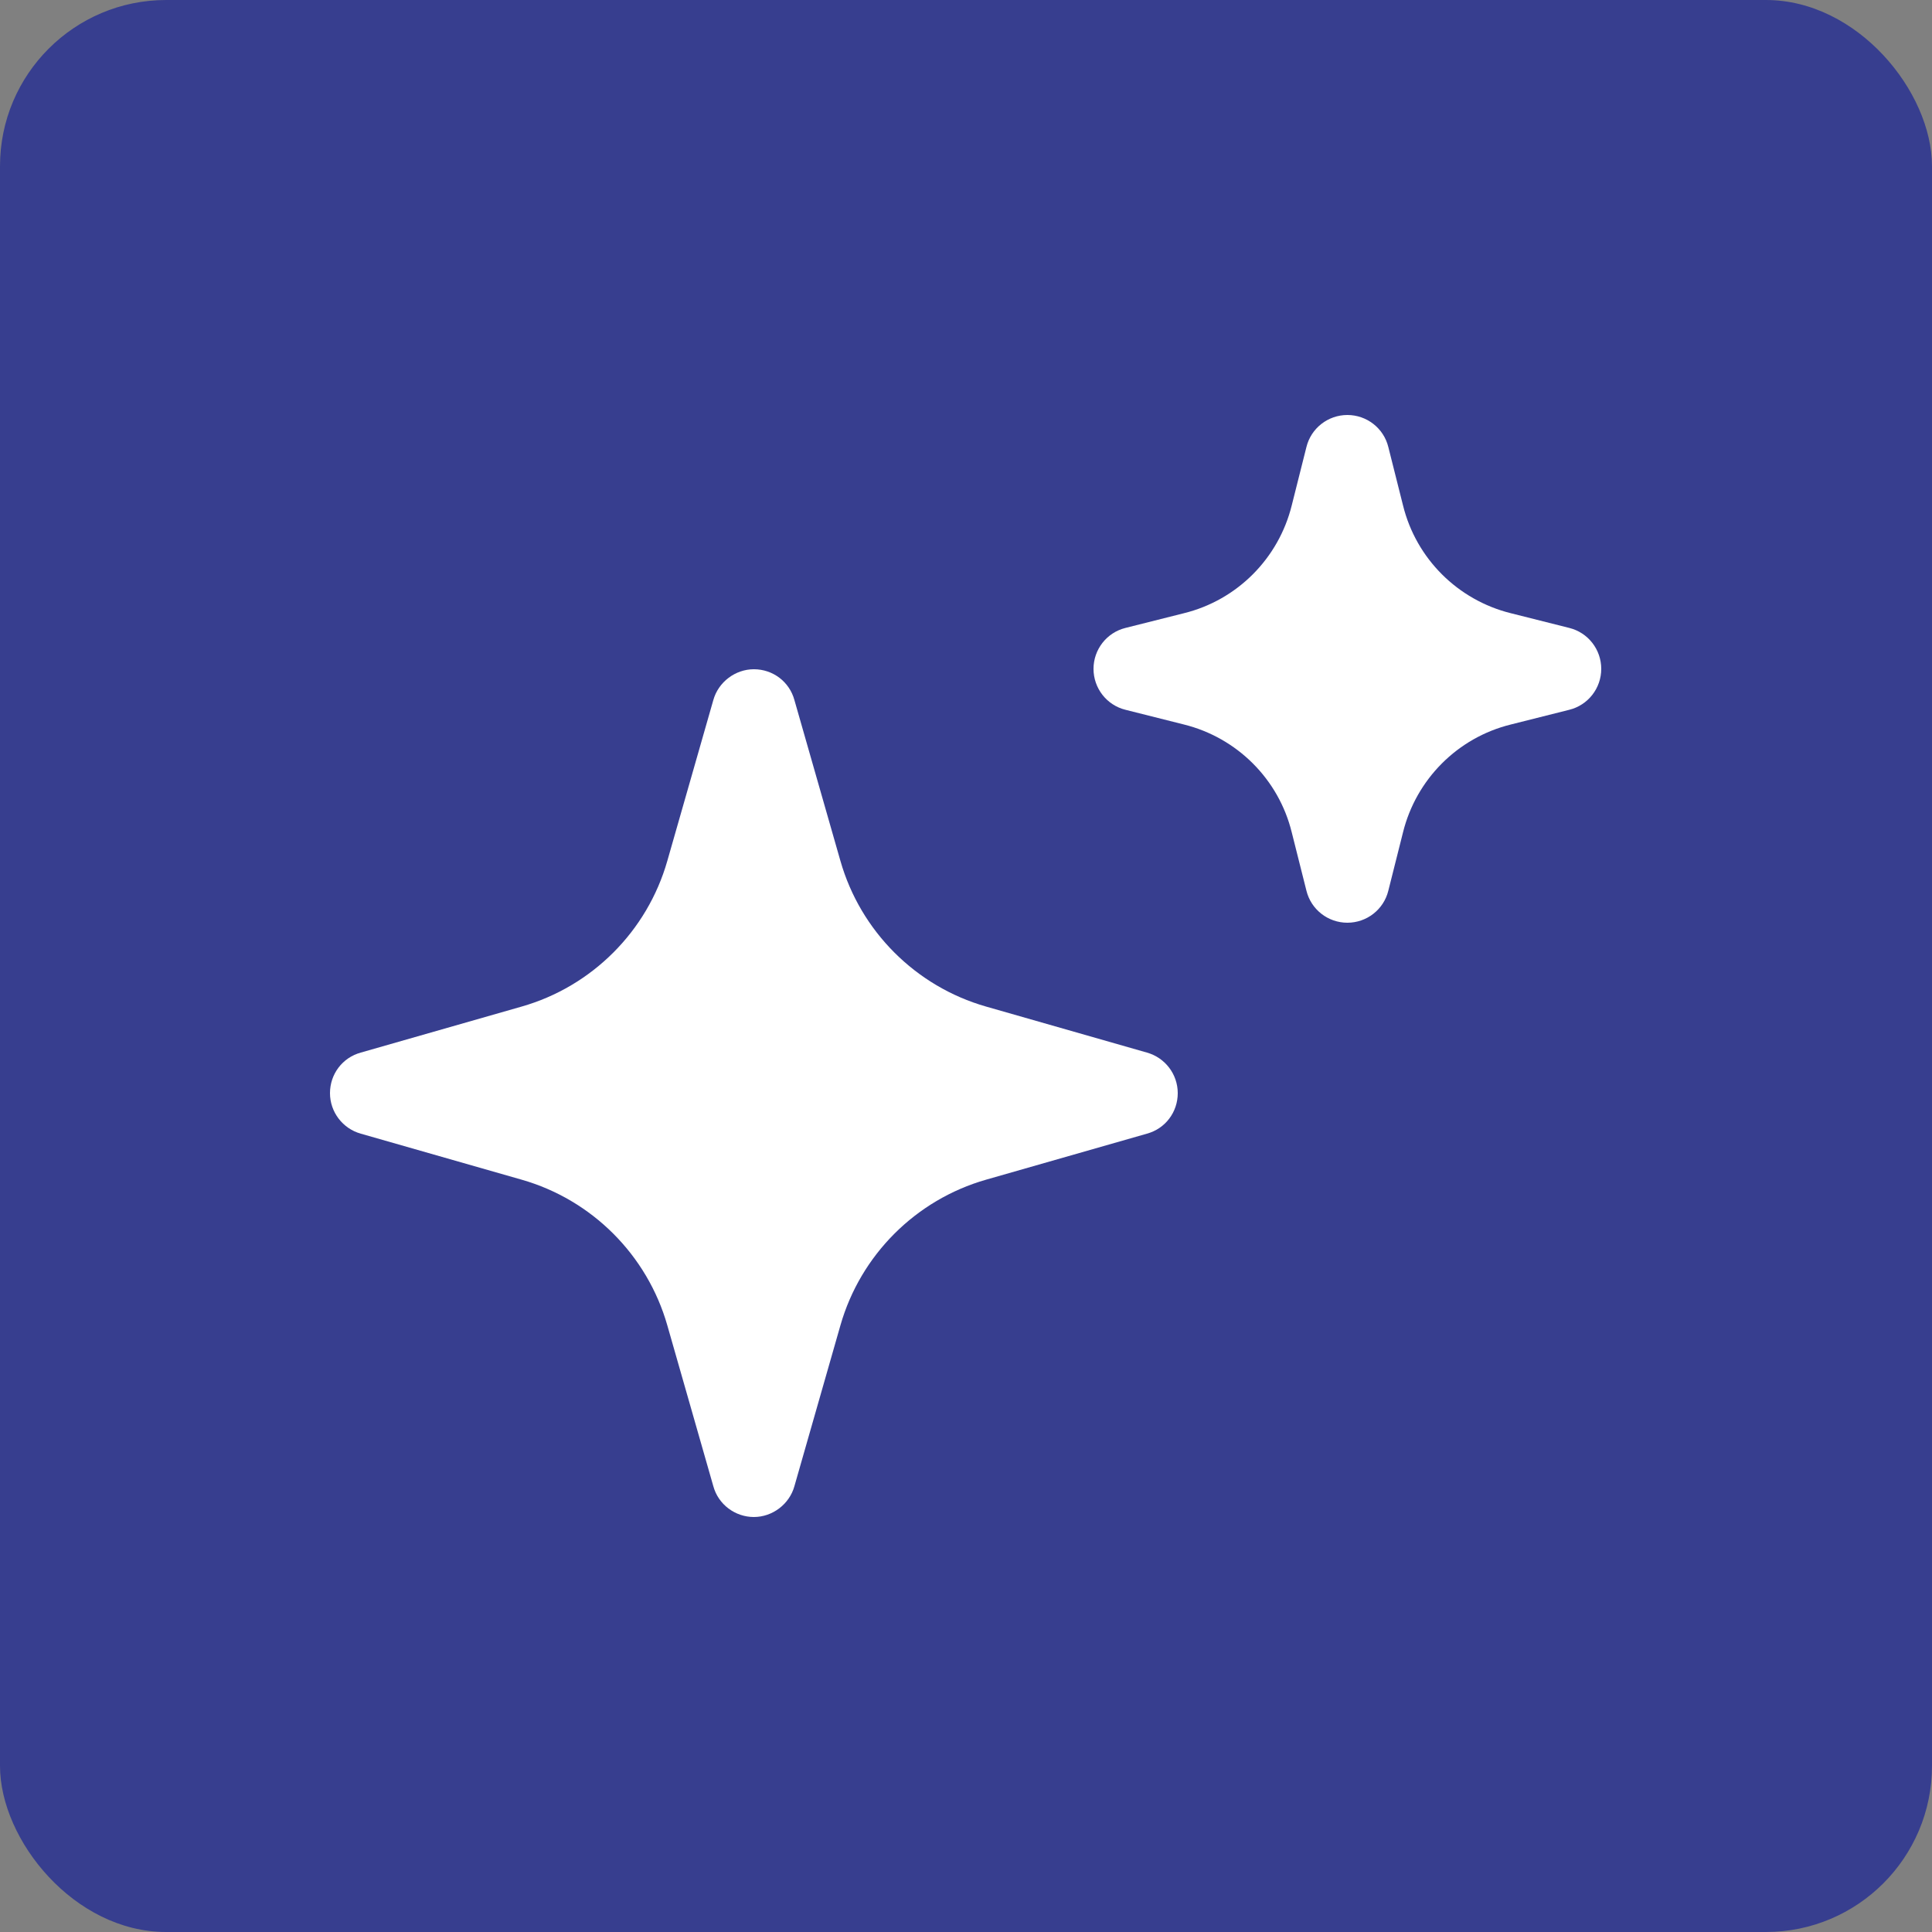 <?xml version="1.0" encoding="UTF-8"?> <svg xmlns="http://www.w3.org/2000/svg" id="a" viewBox="0 0 50 50"><rect x="0" y="0" width="50" height="50" fill="#808080" stroke="none"/><rect width="50" height="50" rx="4.3" ry="4.3" fill="#373e8f"></rect><path d="M19.51,17.32c.49,0,.92.32,1.05.8l1.19,4.16c.52,1.82,1.95,3.25,3.77,3.77l4.16,1.19c.47.13.8.56.8,1.05,0,.49-.32.92-.8,1.05l-4.16,1.19c-1.82.52-3.25,1.95-3.77,3.77l-1.19,4.16c-.13.47-.57.8-1.05.8s-.92-.32-1.05-.8l-1.19-4.16c-.52-1.82-1.95-3.25-3.77-3.77l-4.16-1.19c-.47-.13-.8-.56-.8-1.05,0-.49.32-.92.8-1.05l4.16-1.19c1.82-.52,3.25-1.95,3.77-3.77l1.19-4.16c.13-.47.57-.8,1.05-.8Z" fill="#fff" fill-rule="evenodd"></path><path d="M34.87,10.74c.5,0,.94.34,1.06.83l.38,1.51c.34,1.38,1.42,2.45,2.79,2.79l1.51.38c.49.12.83.56.83,1.06s-.34.94-.83,1.06l-1.51.38c-1.38.34-2.45,1.42-2.79,2.79l-.38,1.51c-.12.49-.56.83-1.06.83s-.94-.34-1.06-.83l-.38-1.51c-.34-1.38-1.42-2.45-2.79-2.79l-1.51-.38c-.49-.12-.83-.56-.83-1.06,0-.5.34-.94.83-1.06l1.51-.38c1.38-.34,2.45-1.42,2.79-2.79l.38-1.51c.12-.49.56-.83,1.06-.83Z" fill="#fff" fill-rule="evenodd"></path></svg> 